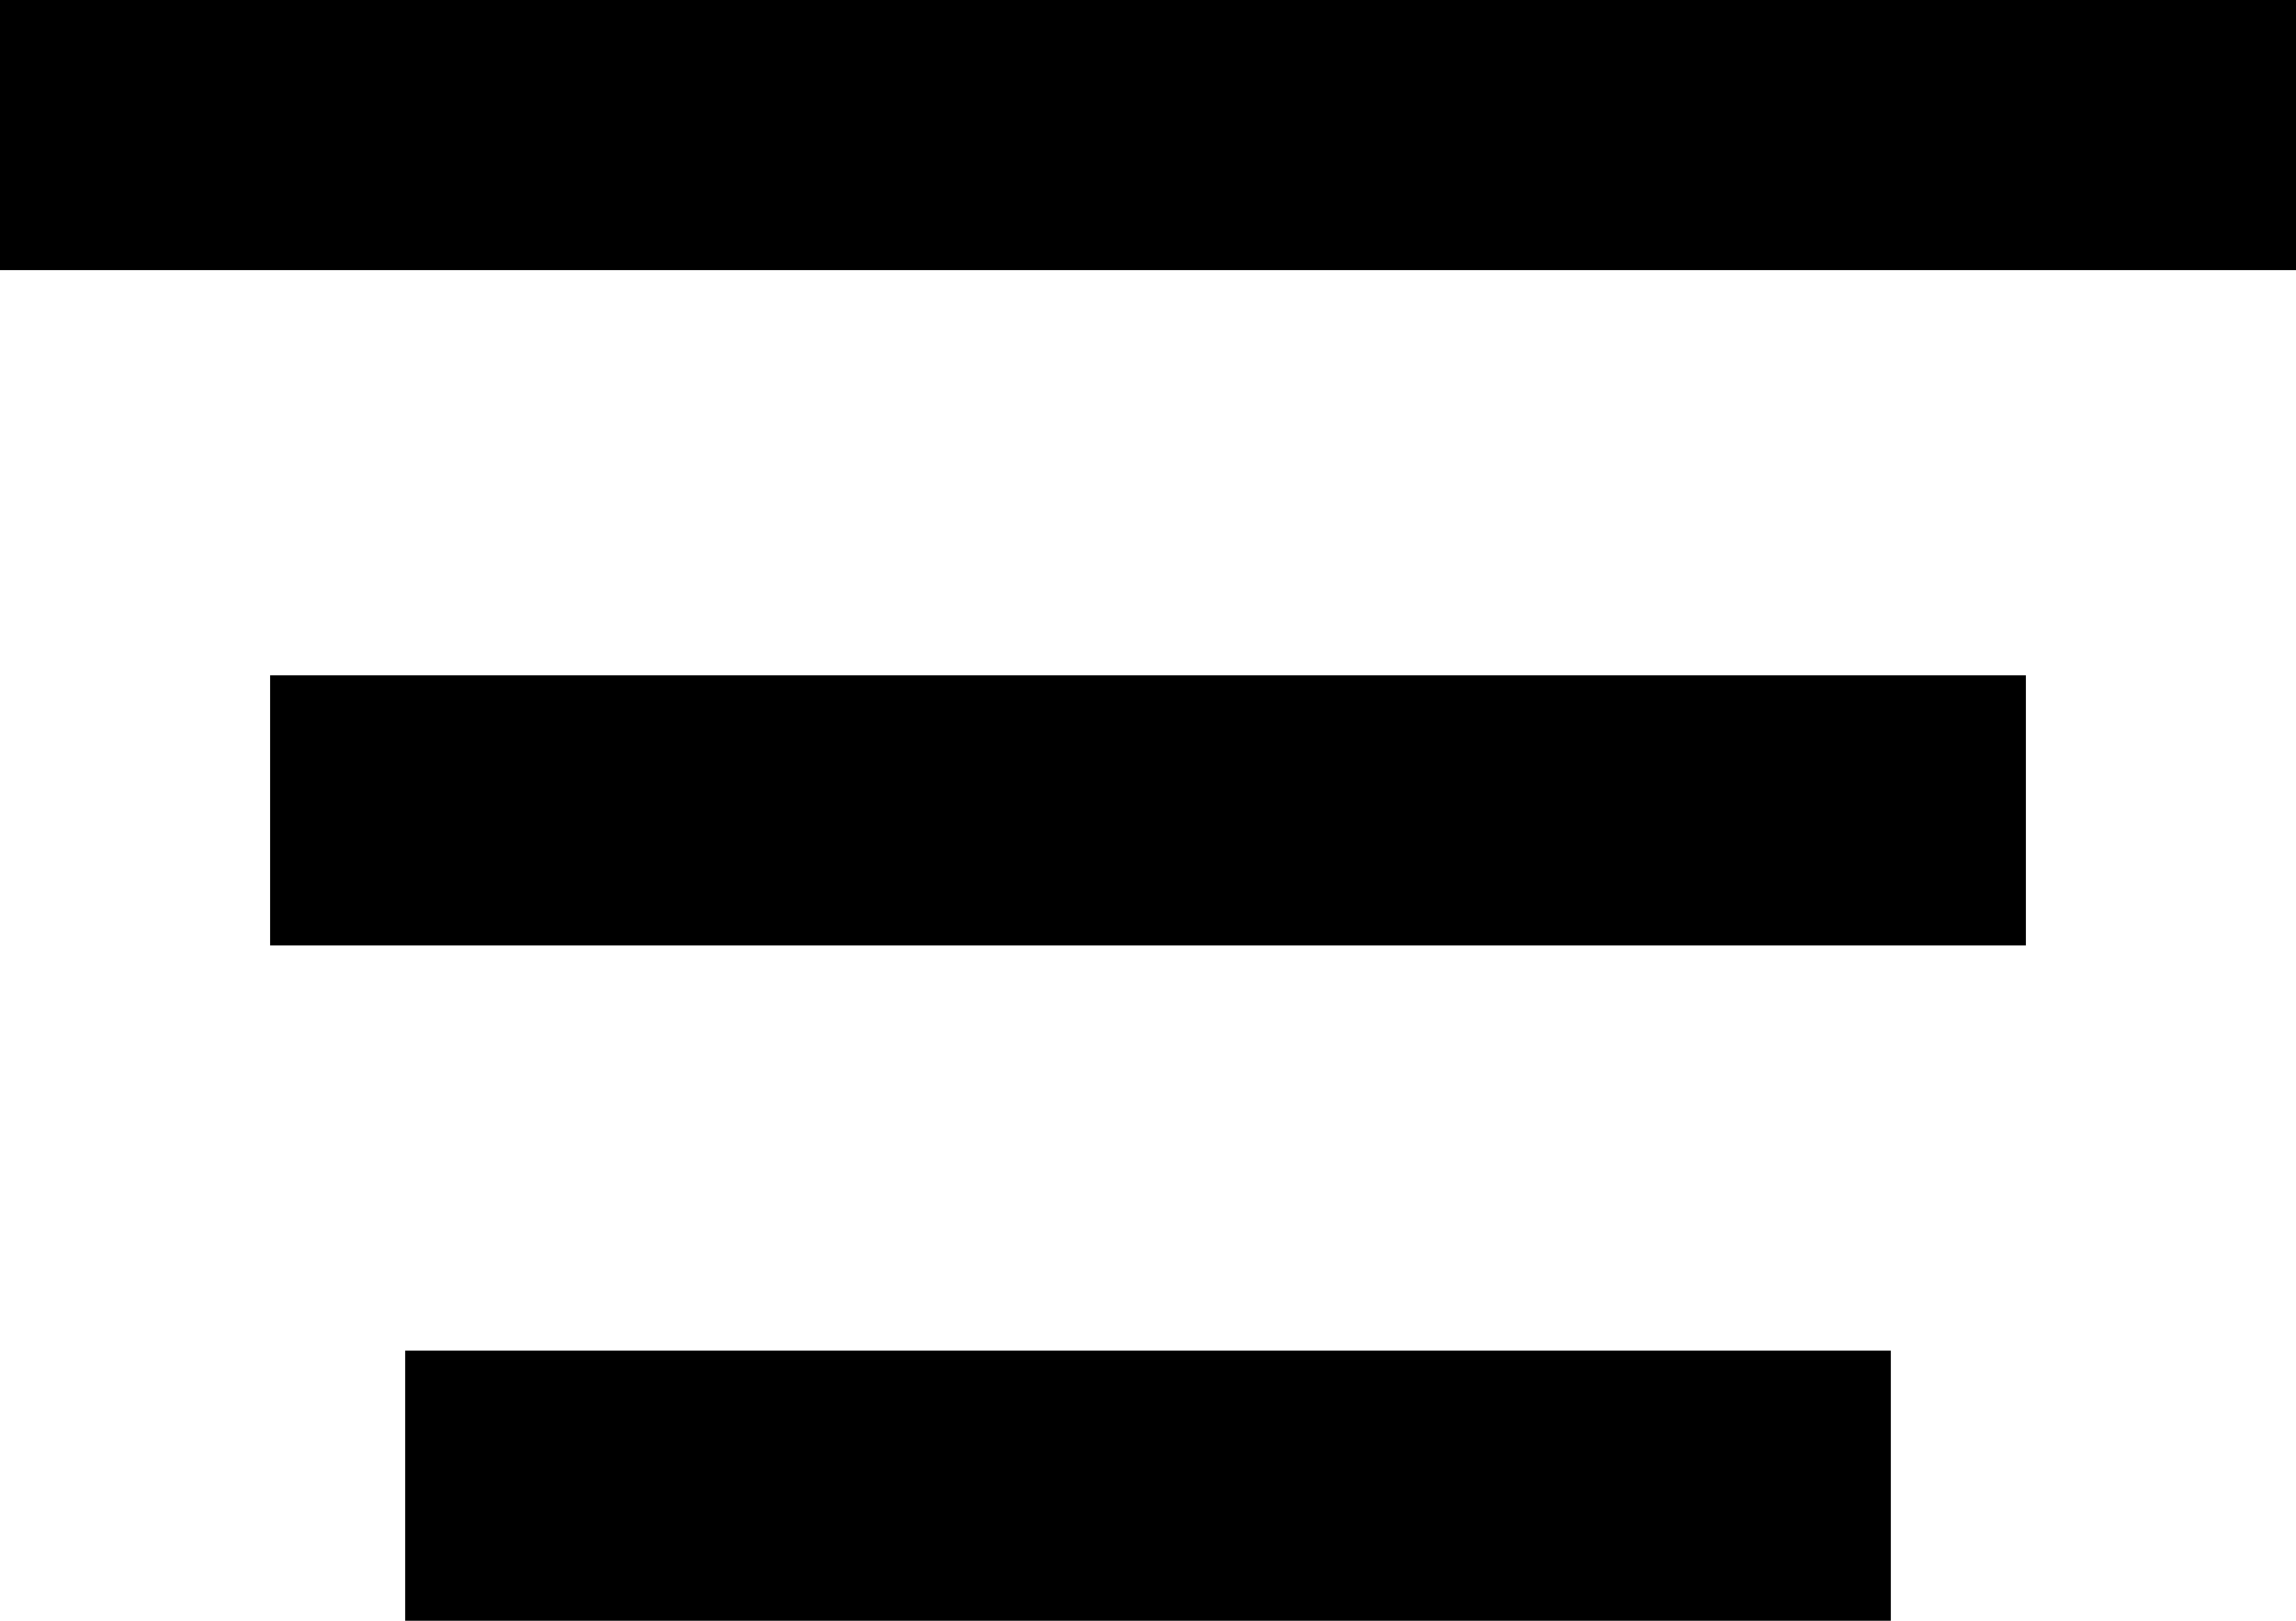 <svg width="17" height="12" viewBox="0 0 17 12" fill="none" xmlns="http://www.w3.org/2000/svg">
<rect width="17" height="2" fill="black"/>
<path d="M2 5H15V7H2V5Z" fill="black"/>
<path d="M3 10H14V12H3V10Z" fill="black"/>
</svg>
